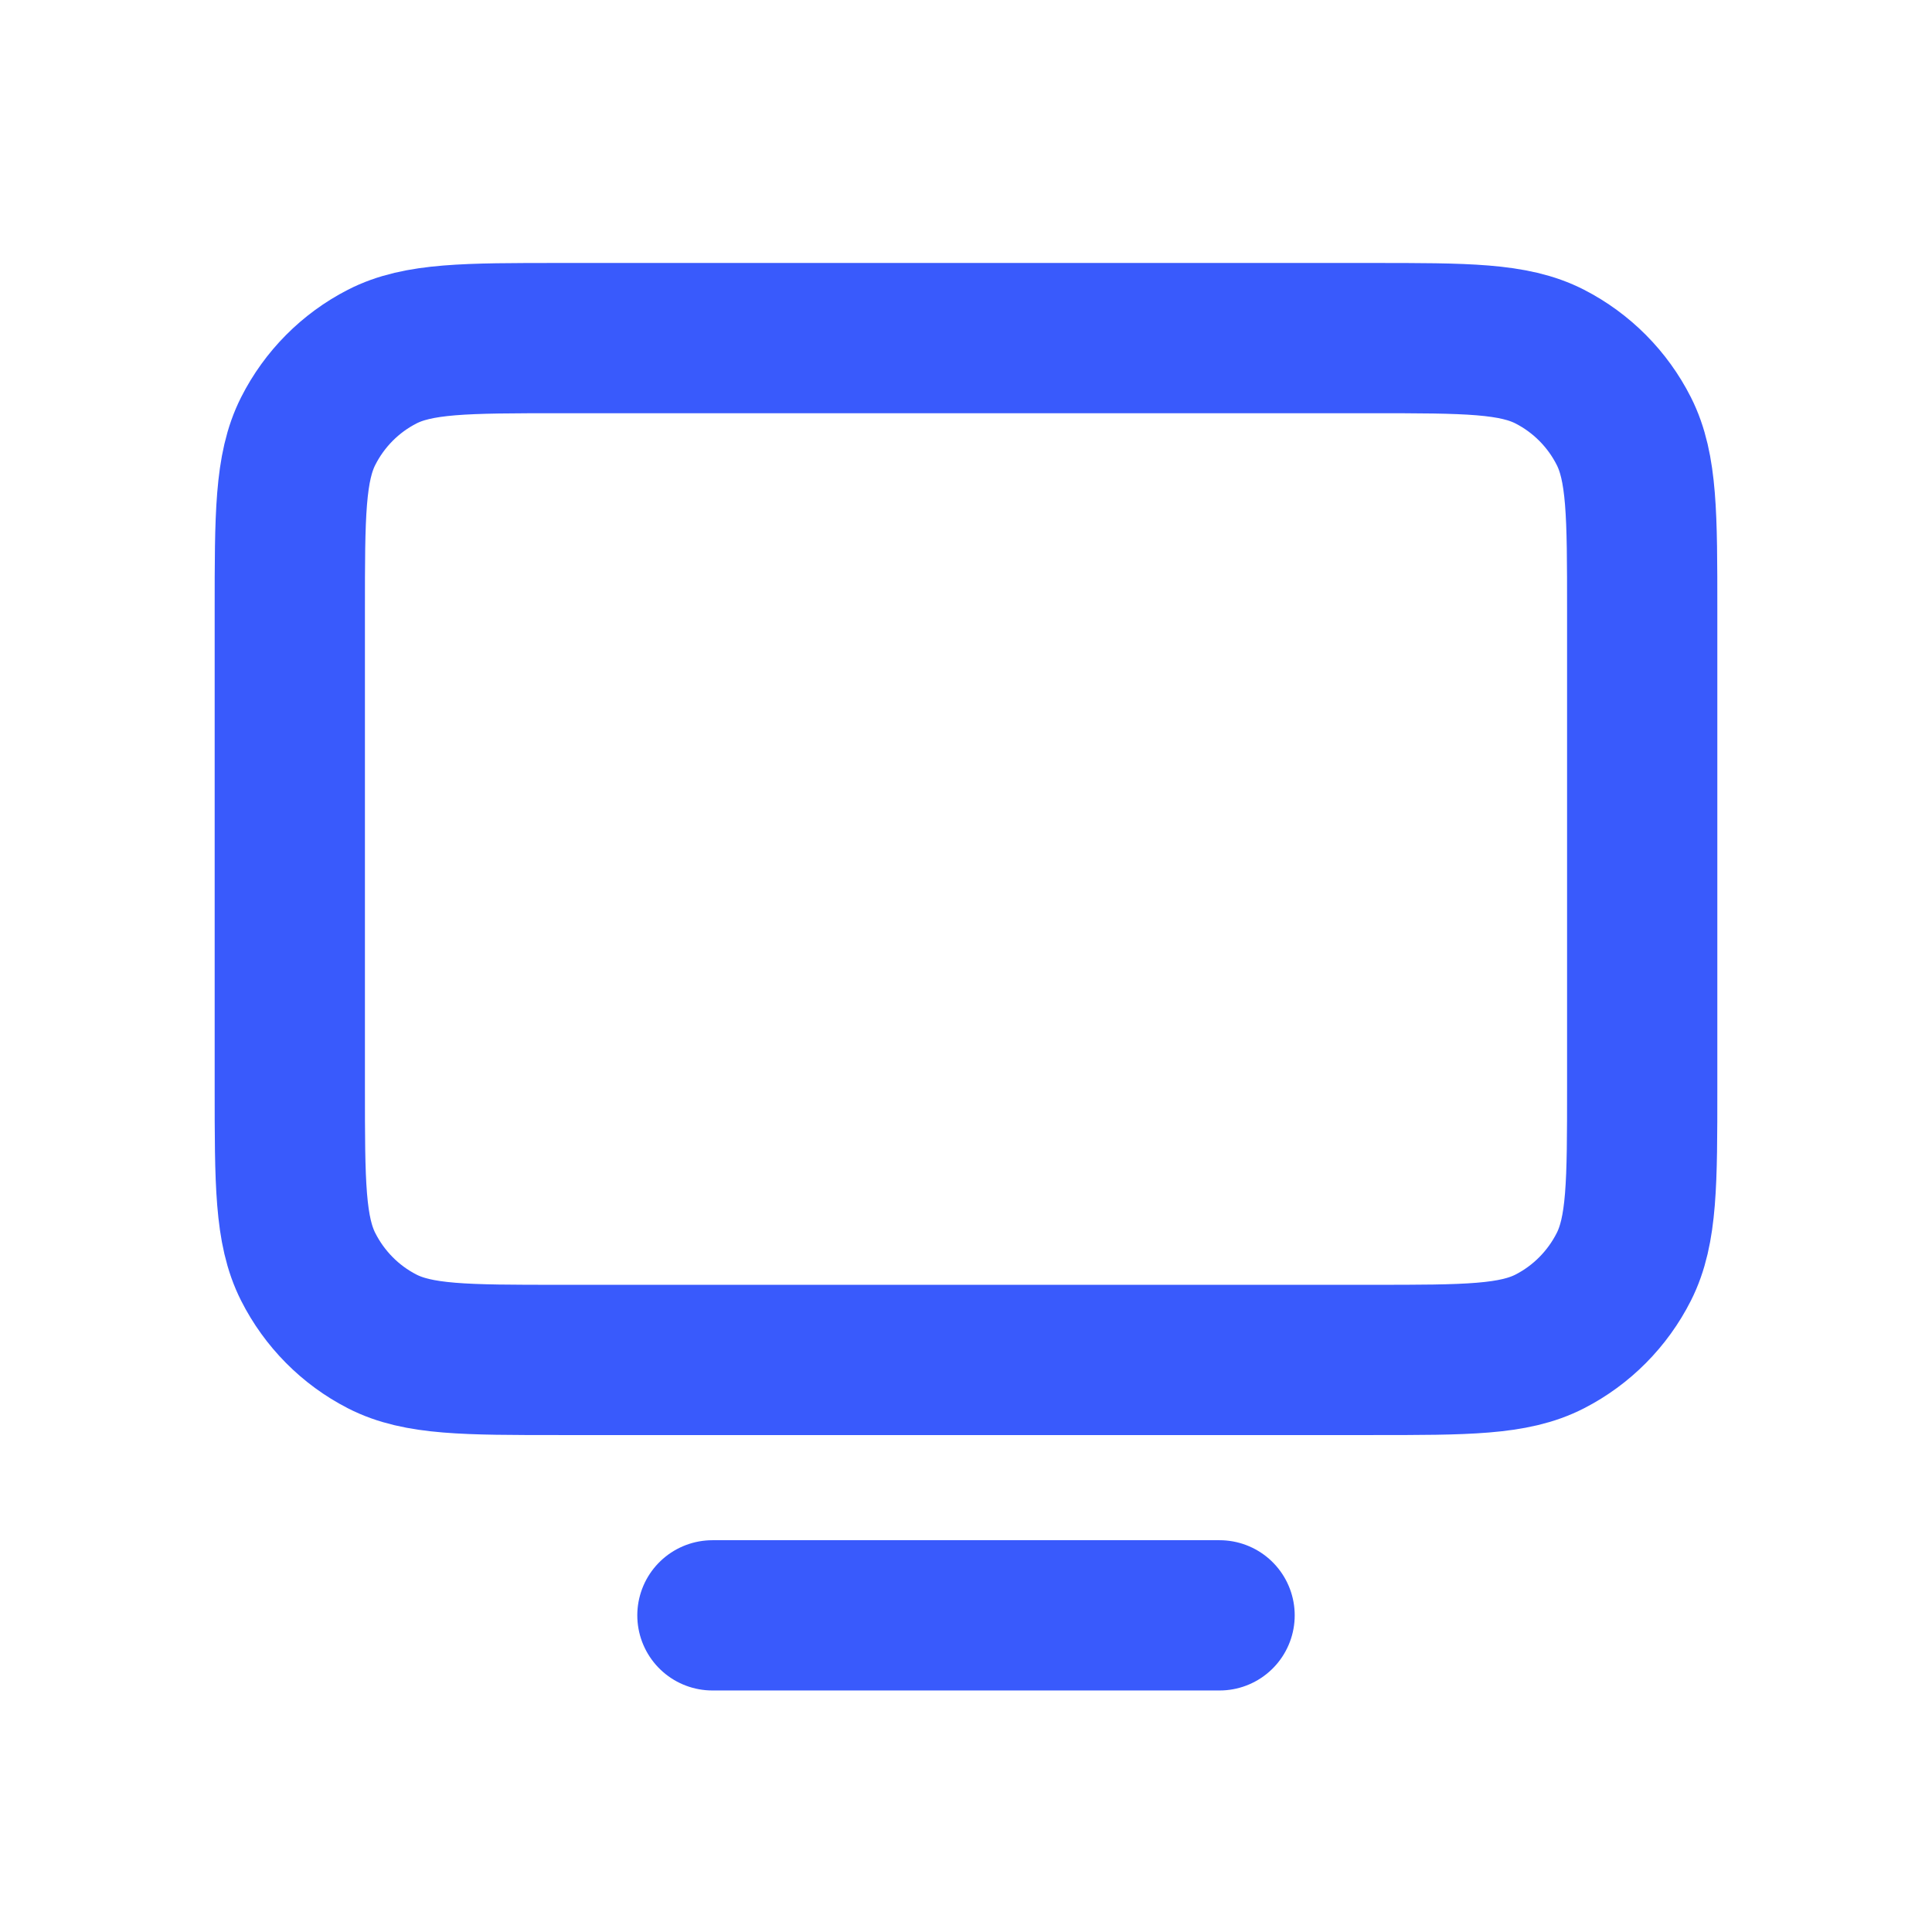 <svg width="40" height="40" viewBox="0 0 40 40" fill="none" xmlns="http://www.w3.org/2000/svg">
<path d="M25.25 33.444H14.75M6 22.514V12.642C6 10.667 6 9.679 6.381 8.925C6.717 8.261 7.252 7.722 7.911 7.384C8.659 7 9.64 7 11.6 7H28.4C30.36 7 31.339 7 32.088 7.384C32.746 7.722 33.283 8.261 33.619 8.925C34 9.678 34 10.665 34 12.636V22.52C34 24.49 34 25.476 33.619 26.229C33.283 26.893 32.746 27.434 32.088 27.772C31.34 28.156 30.362 28.156 28.405 28.156H11.595C9.638 28.156 8.659 28.156 7.911 27.772C7.252 27.434 6.717 26.893 6.381 26.229C6 25.475 6 24.489 6 22.514Z" stroke="#395AFC" stroke-width="3.111" stroke-linecap="round" stroke-linejoin="round"/>
</svg>
